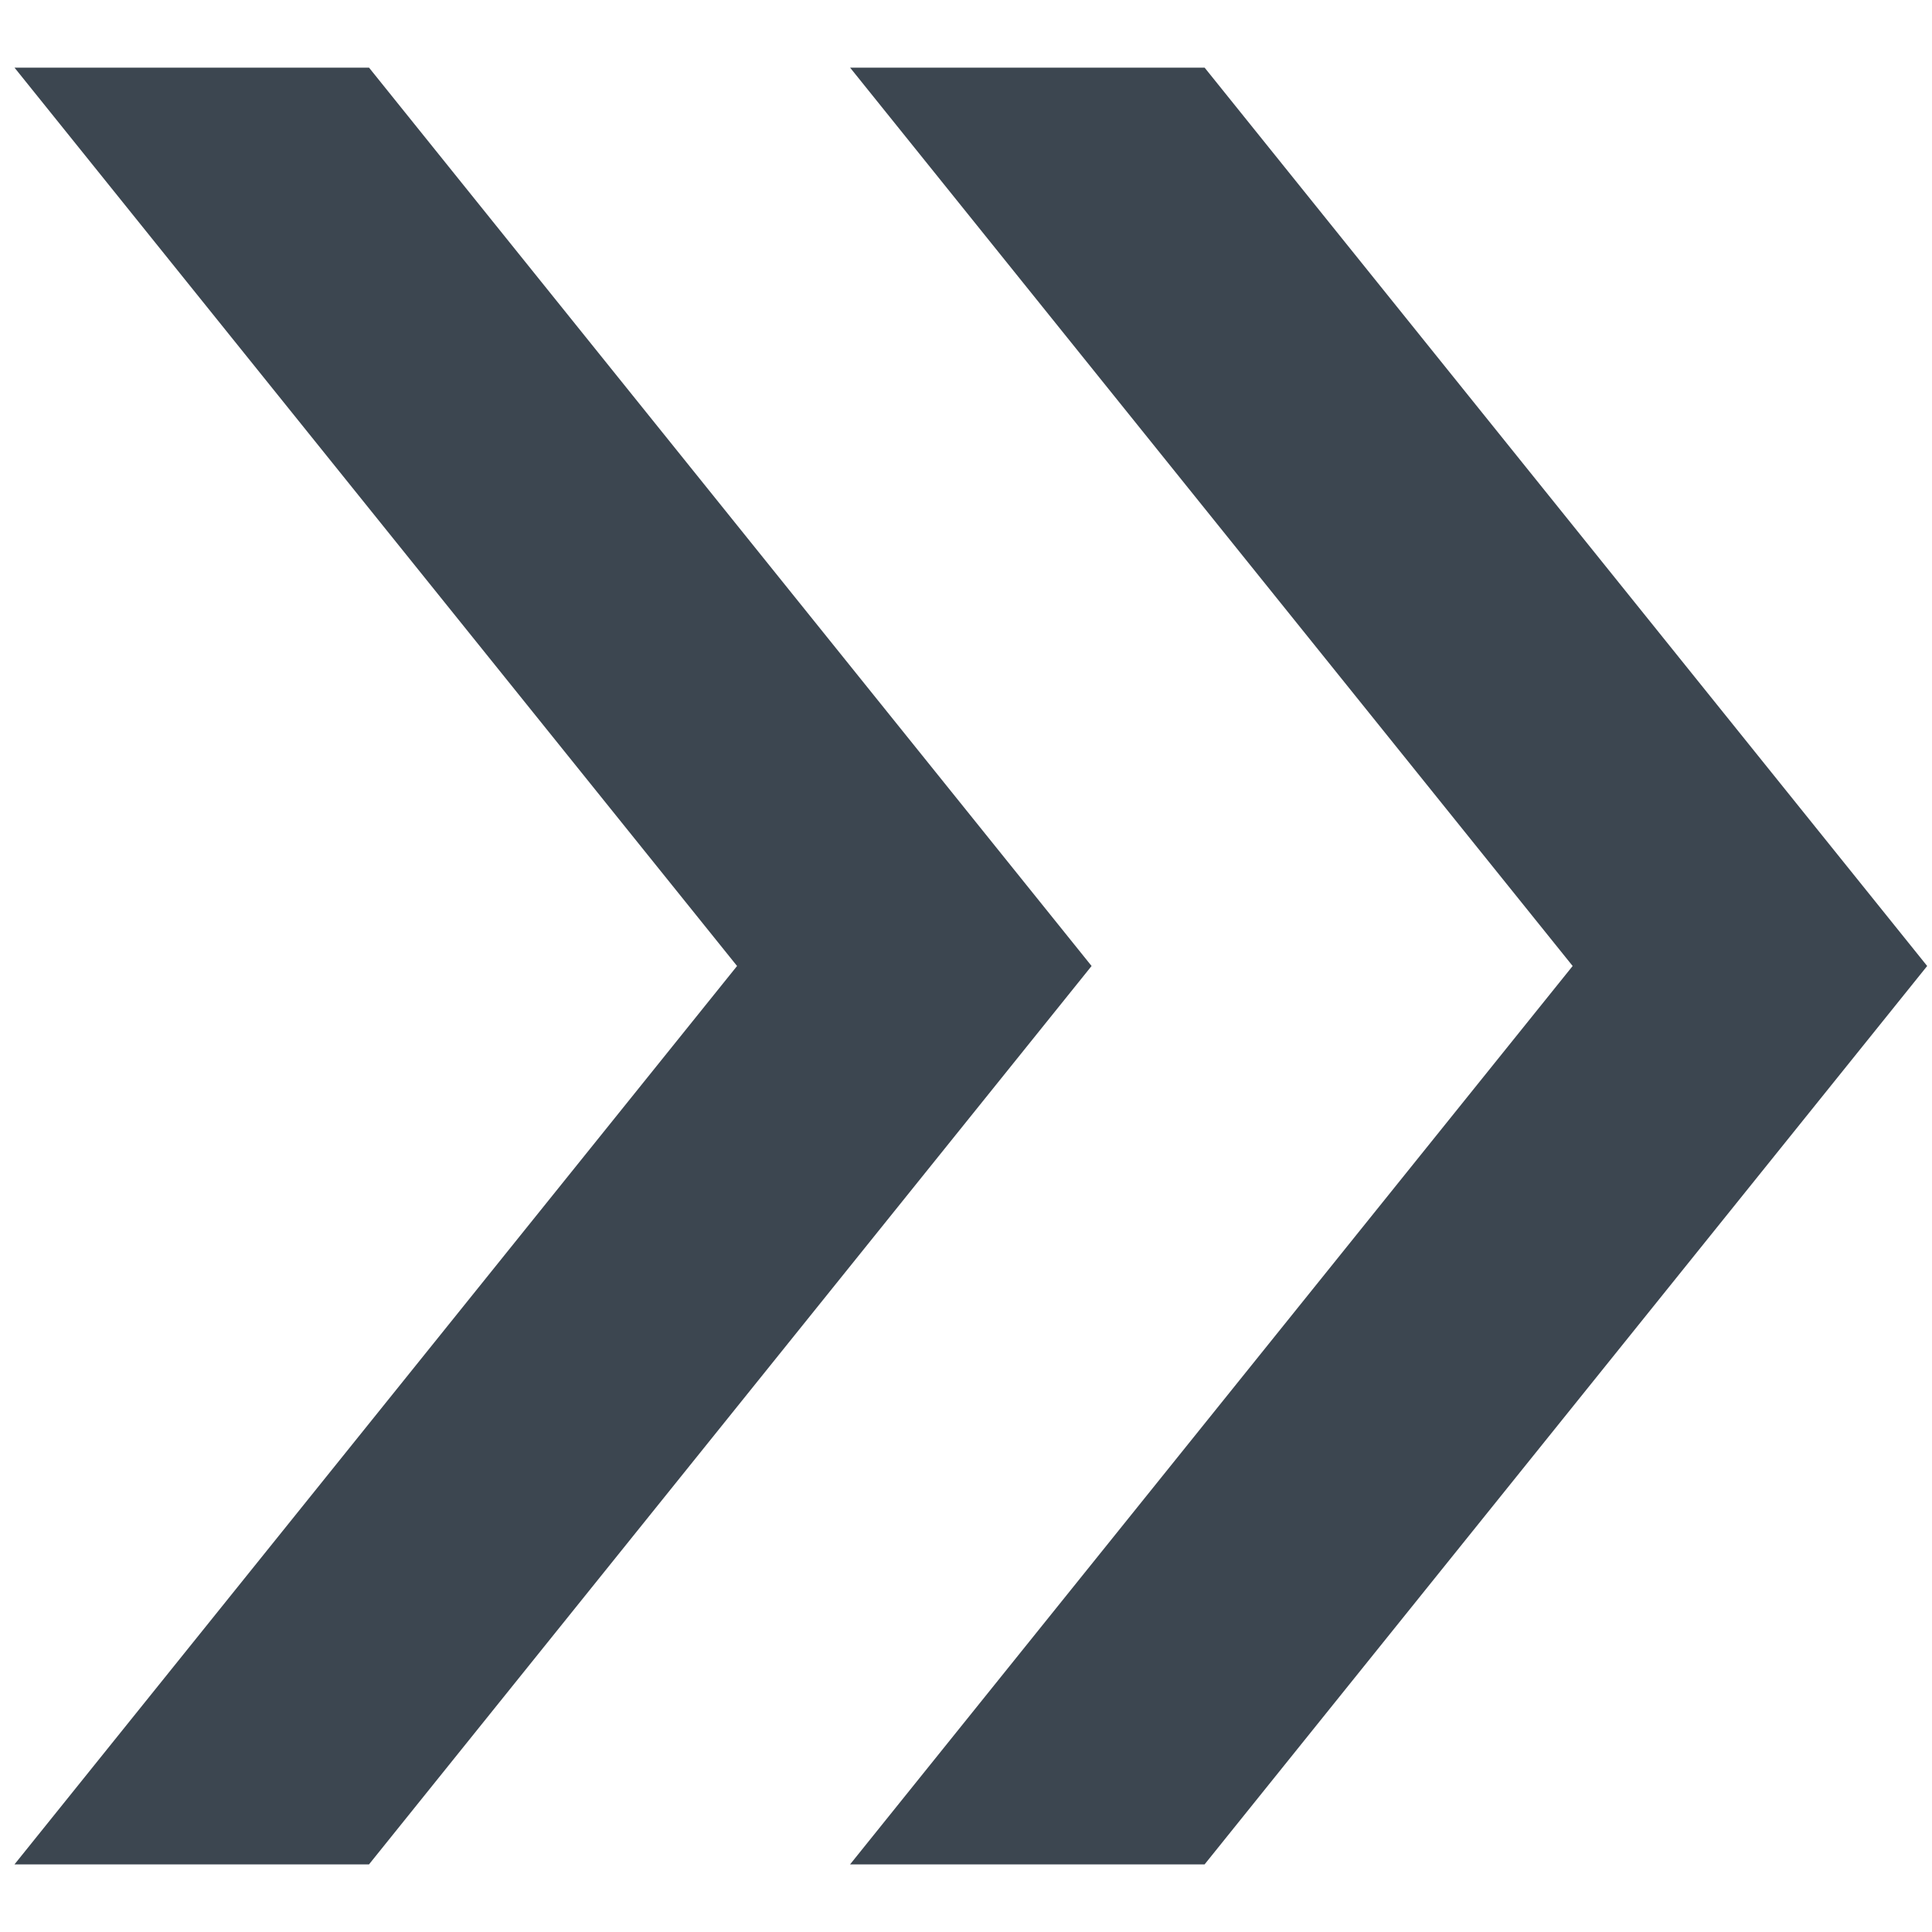 <?xml version="1.0" encoding="utf-8"?>
<!-- Generator: Adobe Illustrator 27.7.0, SVG Export Plug-In . SVG Version: 6.00 Build 0)  -->
<svg version="1.1" id="レイヤー_1" xmlns="http://www.w3.org/2000/svg" xmlns:xlink="http://www.w3.org/1999/xlink" x="0px"
	 y="0px" viewBox="0 0 400 400" style="enable-background:new 0 0 400 400;" xml:space="preserve">
<style type="text/css">
	.st0{fill:#3C4650;}
</style>
<g>
	<polygon class="st0" points="76.4,14 3,14 152.6,200 3,386 76.4,386 226,200 	"/>
	<polygon class="st0" points="249.4,14 176,14 325.6,200 176,386 249.4,386 399,200 	"/>
</g>
</svg>
